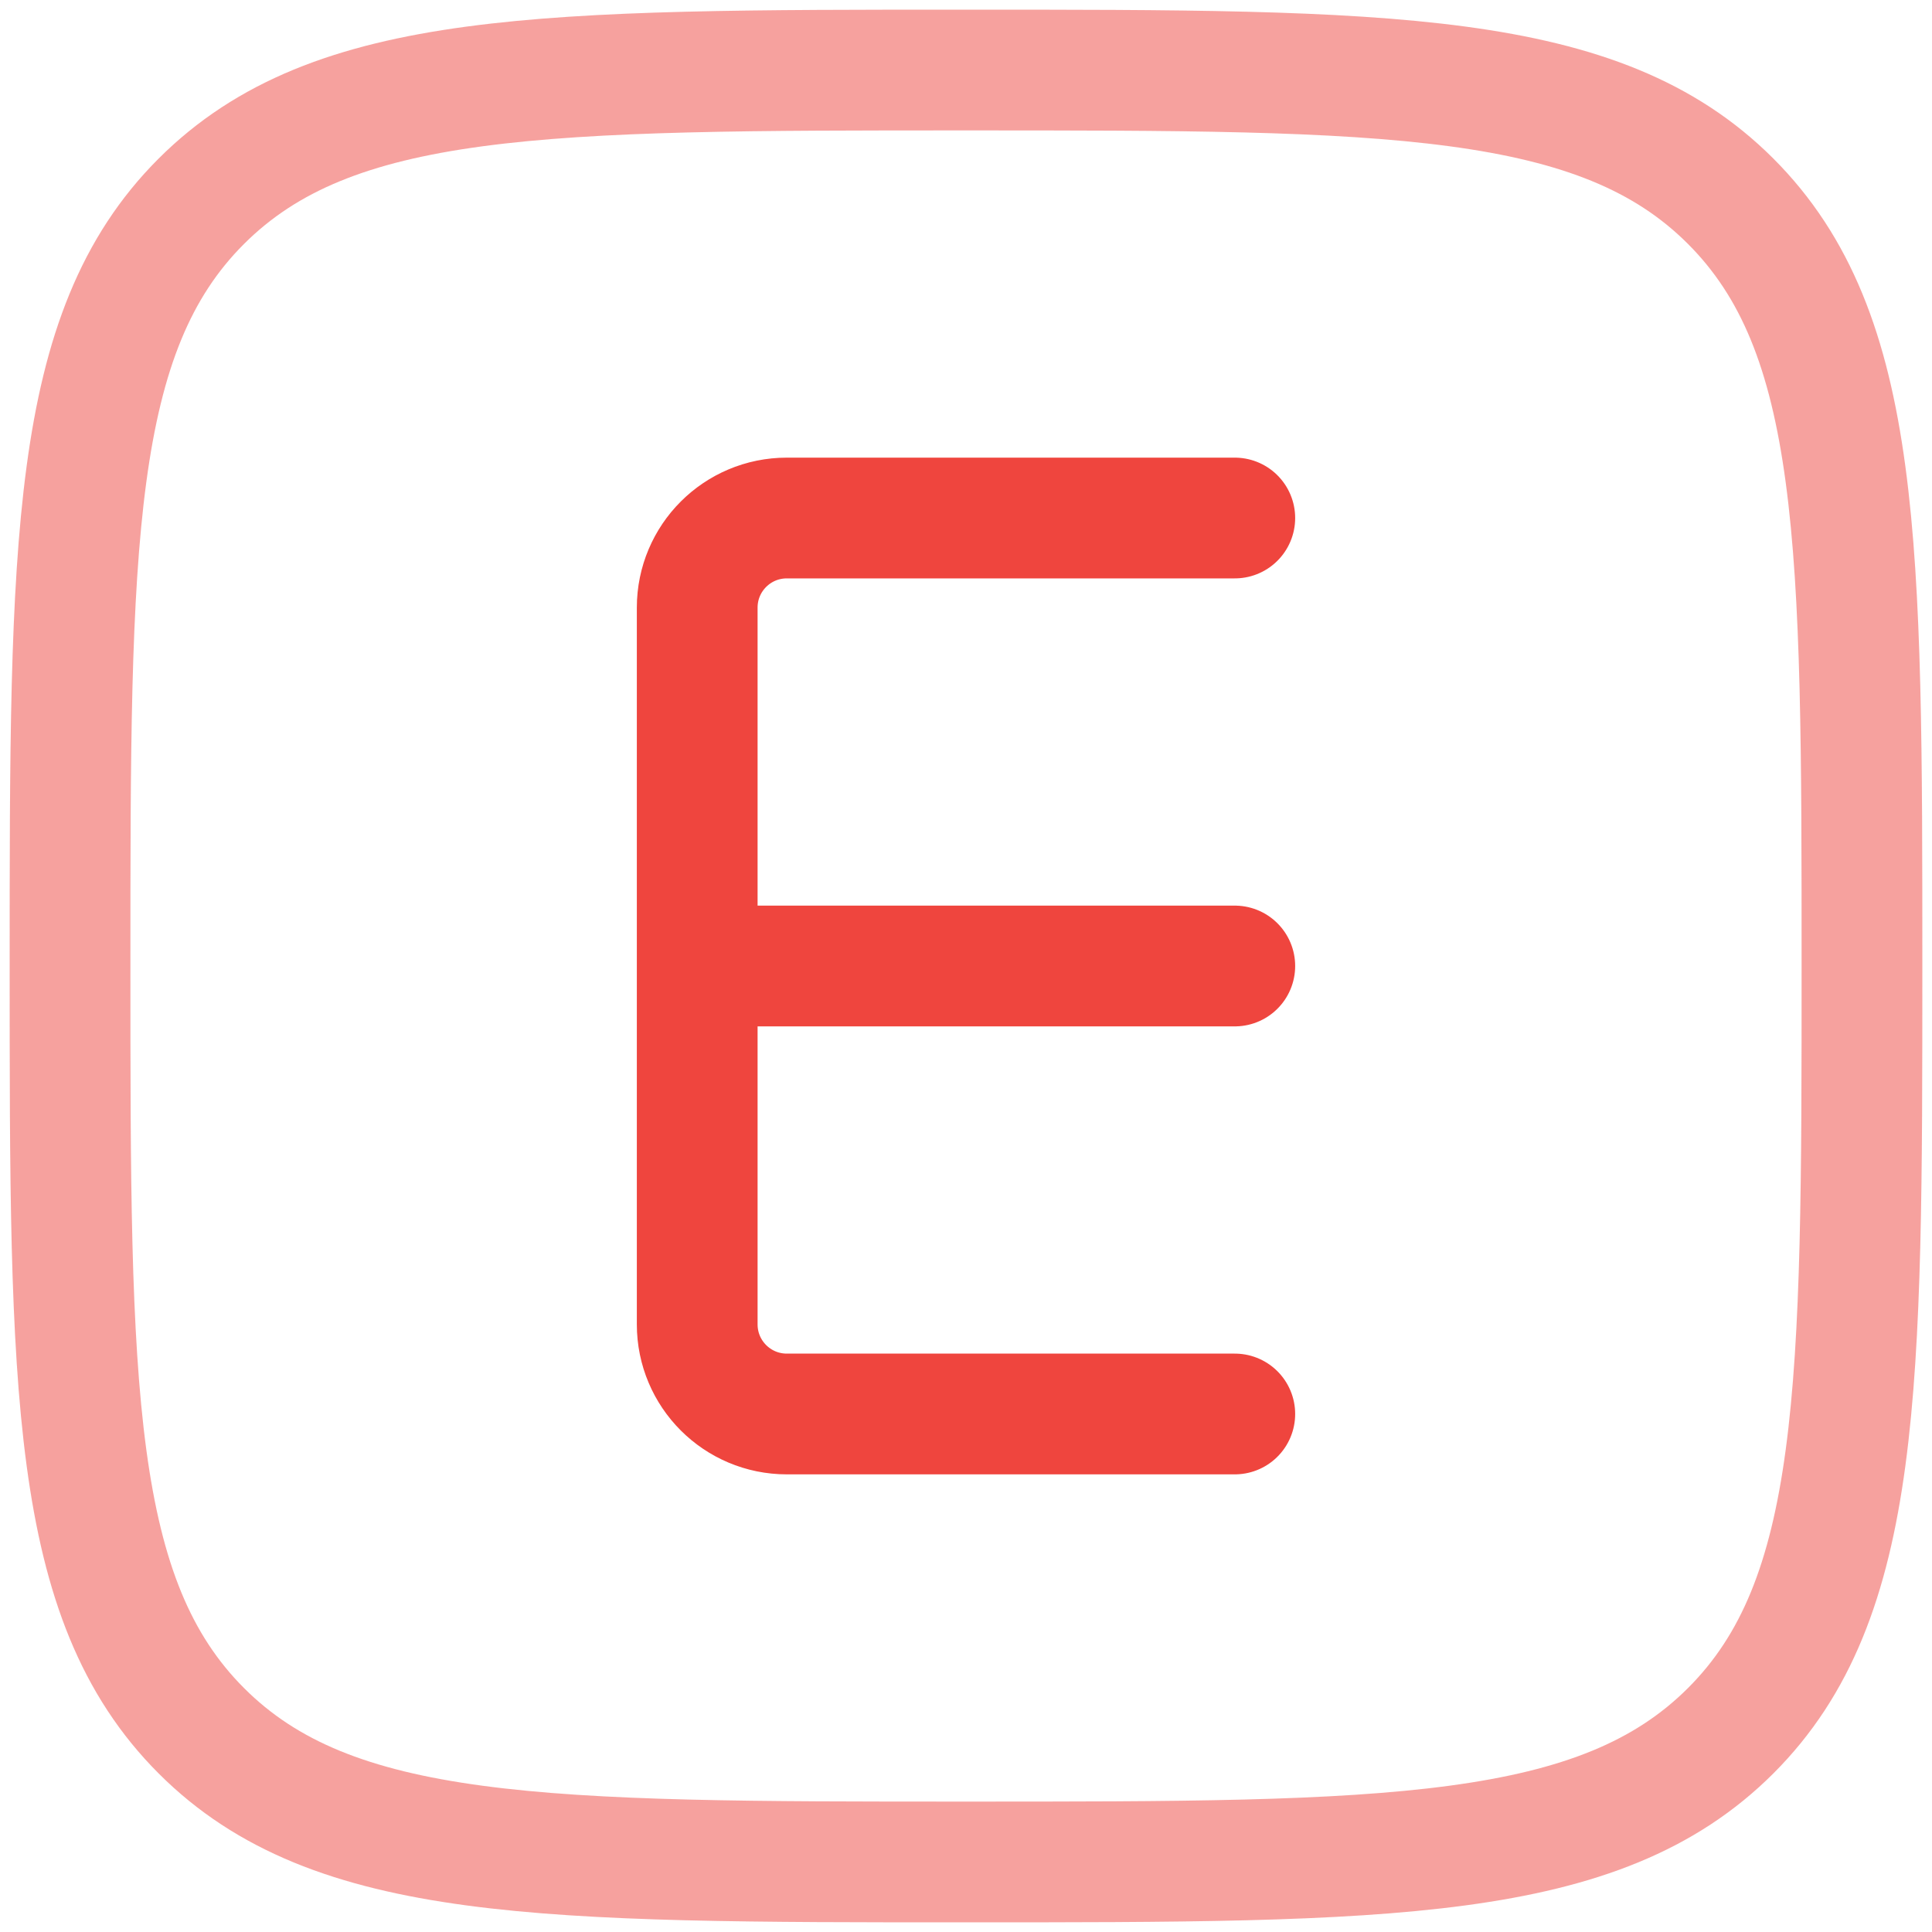 <?xml version="1.0" encoding="utf-8"?>
<!-- Generator: Adobe Illustrator 28.2.0, SVG Export Plug-In . SVG Version: 6.00 Build 0)  -->
<svg version="1.1" id="_x32_" xmlns="http://www.w3.org/2000/svg" xmlns:xlink="http://www.w3.org/1999/xlink" x="0px" y="0px"
	 viewBox="0 0 800 800" style="enable-background:new 0 0 800 800;" xml:space="preserve">
<style type="text/css">
	.st0{fill:#EF453E;}
	.st1{fill-rule:evenodd;clip-rule:evenodd;fill:#EF453E;}
	.st2{opacity:0.5;fill:none;stroke:#EF453E;stroke-width:50;stroke-miterlimit:133.333;enable-background:new    ;}
	.st3{fill:none;stroke:#EF453E;stroke-width:50;stroke-linecap:round;stroke-miterlimit:133.333;}
</style>
<g>
	<path class="st0" d="M-481.1,117.4c0-58.2,69.1-105.5,69.1-150.9c0-28.2-20.6-52.7-50.9-65.3v-89.2h-25.5v81.9
		c-7-1.2-14.3-1.9-21.8-1.9c-36.7,0-68.6,15.3-85.4,37.8c-16.9-22.6-48.8-37.8-85.5-37.8c-7.5,0-14.8,0.6-21.8,1.9v-81.9h-25.4v89.2
		c-30.3,12.7-50.9,37.2-50.9,65.3c0,45.5,69.1,92.7,69.1,150.9c0,181.8-138.2,163.6-138.2,414.5c0,0,25.5,29.1,116.4,29.1
		c58.3,0,74.6,50.9,136.4,50.9c61.8,0,78-50.9,136.4-50.9c90.9,0,116.4-29.1,116.4-29.1C-342.9,281-481.1,299.2-481.1,117.4z"/>
</g>
<g>
	<g>
		<path class="st0" d="M-499.7,1403.2c-7.5-36.5-17.1-86.8-28.1-145.2c-56.3-296.3-87-440.9-109.1-461.8
			c-13.1-12.4-48.8-30.6-81.1-41.6l-50.9-63.7c0-0.1-0.1-0.1-0.2-0.1c-1.1-1.3-2.4-2.3-3.9-3.2c-0.3-0.2-0.7-0.3-1.1-0.5
			c-1.4-0.6-2.9-1-4.5-1.1c-0.1,0-0.3-0.1-0.4-0.1c-0.1,0-0.1,0-0.1,0c-0.1,0-0.1,0-0.2,0h-186.7c-0.1,0-0.1,0-0.2,0
			c-0.1,0-0.1,0-0.1,0c-0.2,0-0.3,0.1-0.4,0.1c-1.6,0.1-3.1,0.5-4.5,1.1c-0.4,0.2-0.7,0.3-1.1,0.5c-1.5,0.8-2.8,1.8-3.9,3.2
			c0,0.1-0.1,0.1-0.2,0.1l-50.9,63.7c-32.3,11-68,29.2-81.1,41.6c-22.1,20.9-52.8,165.6-109.1,461.8
			c-11.1,58.3-20.7,108.7-28.1,145.2c-0.7,3.6,0,7.3,2.2,10.4c2.1,3,5.4,5,9,5.5l93.3,13.3c7.1,1,13.7-3.8,15-10.8
			c16.6-92.2,61.4-336.3,68.7-358.1c4.6-13.8,14.2-37.8,22.5-57.9c8.6,33.8,14.1,71.3,15.3,105.9l-15.1,78.2
			c-17.3,77.4-37.9,184.6-37.9,256.2c0,0.2,0.1,0.4,0.1,0.6c0.1,1.3,0.3,2.4,0.7,3.6c0.1,0.4,0.2,0.8,0.3,1.2c0.7,1.5,1.5,2.8,2.7,4
			c0.2,0.2,0.6,0.4,0.8,0.6c0.9,0.7,1.7,1.5,2.7,2c0.2,0.1,0.4,0.2,0.6,0.3c0.1,0,0.2,0.1,0.3,0.1c56.1,27.6,137.6,27.7,191.7,27.7
			c54.1,0,135.6,0,191.7-27.7c0.1,0,0.2-0.1,0.3-0.1c0.2-0.1,0.4-0.2,0.6-0.3c1-0.5,1.9-1.3,2.7-2c0.3-0.2,0.6-0.3,0.8-0.6
			c1.1-1.1,2-2.5,2.7-4c0.2-0.4,0.2-0.8,0.3-1.2c0.4-1.2,0.7-2.3,0.7-3.6c0-0.2,0.1-0.4,0.1-0.6c0-71.6-20.6-178.9-37.8-255.9
			l-15.2-78.5c1.2-34.6,6.7-72.1,15.3-105.9c8.3,20,17.9,44.1,22.5,57.9c7.3,21.8,52.1,265.9,68.7,358.1c1.3,7,7.9,11.8,15,10.8
			l93.3-13.3c3.6-0.5,6.9-2.5,9-5.5C-499.8,1410.6-499,1406.8-499.7,1403.2z M-808.9,712.6l-63.9,72.9l-63.9-72.9H-808.9z
			 M-999.1,773.3c-1.6-2-3-3.9-4.2-5.6c-0.1-0.1-0.2-0.2-0.3-0.4l37.9-47.4l71.3,81.3c-1.9,1-3.8,1.9-5.7,2.9
			c-5,2.6-9.9,5.1-14.9,7.5c-14.1,6.7-26.2,10.2-39.2,6c-1.1-0.4-2.5-1.2-4.1-2.3c-0.2-0.1-0.3-0.2-0.5-0.3
			c-1.5-1.1-3.3-2.5-5.1-4.1c-0.3-0.3-0.6-0.5-0.9-0.8c-1.9-1.6-3.9-3.5-5.9-5.5c-0.3-0.3-0.7-0.7-1-1c-2.1-2.1-4.3-4.3-6.5-6.6
			c-0.2-0.2-0.4-0.4-0.6-0.6c-4.7-4.9-9.3-10.1-13.5-15.1c-0.2-0.2-0.3-0.4-0.5-0.6c-2-2.3-3.8-4.6-5.5-6.7
			C-998.6,773.9-998.8,773.6-999.1,773.3z M-872.8,1459.2c-34.7,0-81.2,0-123.3-7.5c0.1,0,0.2-0.1,0.3-0.1
			c6.4-1.6,12.6-3.6,18.6-5.7c1.5-0.5,3-1,4.4-1.6c6-2.3,12-4.7,17.6-7.4c0.1,0,0.2-0.1,0.2-0.1c5.6-2.7,10.9-5.7,16-8.9
			c1.3-0.8,2.5-1.6,3.8-2.4c5.1-3.3,10.1-6.7,14.7-10.5c0.1,0,0.1-0.1,0.2-0.1c4.6-3.7,8.9-7.6,13-11.7c1.1-1,2.1-2.1,3.1-3.2
			c4-4.2,7.9-8.6,11.5-13.2c0.1-0.1,0.1-0.1,0.1-0.2c3.5-4.5,6.6-9.3,9.6-14.2c0.8-1.3,1.5-2.5,2.3-3.8c2.9-5.1,5.6-10.2,7.9-15.6
			c2.4,5.5,5.2,10.8,8.1,16c0.6,1,1.1,2,1.7,2.9c6.2,10.3,13.6,19.9,22,28.6c0.7,0.7,1.3,1.3,2,2c8.7,8.7,18.5,16.6,29.3,23.5
			c0.7,0.4,1.4,0.9,2.1,1.3c11,6.8,22.9,12.6,35.7,17.3c0.9,0.3,1.7,0.6,2.6,0.9c6.4,2.3,13,4.4,19.8,6.1
			C-791.6,1459.2-838.1,1459.2-872.8,1459.2z M-742.3,767.7c-1.2,1.7-2.6,3.6-4.3,5.6c-0.2,0.3-0.4,0.5-0.6,0.8
			c-1.7,2.1-3.5,4.4-5.5,6.7c-0.2,0.2-0.4,0.4-0.5,0.6c-4.2,4.9-8.8,10.1-13.5,15c-0.2,0.2-0.4,0.4-0.6,0.6
			c-2.2,2.3-4.4,4.5-6.5,6.6c-0.3,0.3-0.7,0.7-1,1c-2.1,2-4,3.8-5.9,5.5c-0.3,0.3-0.6,0.5-0.9,0.8c-1.9,1.6-3.6,3-5.1,4.1
			c-0.2,0.1-0.4,0.2-0.5,0.4c-1.6,1.1-3,1.9-4.1,2.3c-3.3,1.1-6.5,1.6-9.7,1.8c-9.5,0.5-19-2.8-29.6-7.8c-5-2.3-9.9-4.9-14.9-7.5
			c-1.9-1-3.8-2-5.7-2.9l71.3-81.3l37.9,47.4C-742.1,767.5-742.2,767.6-742.3,767.7z"/>
	</g>
</g>
<g>
	<path class="st0" d="M1164.4,37.7c-4.7-1.3-9.4-2.4-14.1-3.9c-28.3-9.1-44.8-30-53-57c-6.5-21.5-9.9-43.9-14.9-67.2
		c-2.8,0-7.7,0.2-12.6,0c-14.1-0.6-23.8-10.6-23.5-23.9c0.3-13.1,10-22.5,23.7-22.8c4.7-0.1,9.3,0,15,0c1.3-13.3,2.6-26.3,4.1-41.1
		c52.1,52.5,113.5,81.4,187,87.7c-1.3,10.4-1.6,20.6-4.1,30.1c-4.4,16.7-8.7,33.9-15.9,49.5c-12.1,26.3-33,43-62.4,47.5
		c-0.9,0.1-1.8,0.9-2.7,1.3C1182.1,37.7,1173.3,37.7,1164.4,37.7z"/>
	<path class="st0" d="M1277.7-137.8c-30.3-2.3-57.2-9.6-82.8-21.5c-23.1-10.7-43.8-24.9-62.4-42.3c-9.9-9.3-20-18.3-29.7-27.7
		c-1.9-1.8-3.8-5.4-3.3-7.7c16.2-74.7,6.4-146.7-20.4-217.5c-7.9-20.8-14.3-42.4-19.7-64c-8.6-34-6.1-67.8,7.6-100.2
		c17-40.4,39.1-77.6,70.7-108.4c15.3-14.9,32.6-26.7,53.6-32.1c44-11.5,79.3,11.1,87.2,56c5.5,31.4,0.7,62.1-10.4,91.2
		c-11,28.8-23.9,57-37.9,84.5c-18.9,36.8-32.4,74.9-33.6,116.6c-1.1,39.9,8.6,76.3,35.4,107c2,2.3,3.8,4.9,5.7,7.5
		c21.3-13.8,32.1-32.3,35.9-55.1c1.4-8.2,1.4-16.6,1.6-24.9c0.3-21.3,15.6-38.7,35.8-40.4c21.9-1.8,39.9,11.8,43.6,33.6
		c10.2,60-8.3,109.8-54.5,149.2c-7.9,6.7-16.5,12.7-25.4,18c-5,2.9-5.9,5.7-5.2,11.1C1272.5-183.1,1274.9-161.1,1277.7-137.8z"/>
</g>
<g>
	<g>
		<g>
			<path class="st0" d="M1342.5,305.9c2.9,2.9,6.6,4.3,10.4,4.3c3.8,0,7.5-1.4,10.4-4.3l117.9-117.9c5.8-5.8,5.8-15.1,0-20.8
				s-15.1-5.8-20.8,0L1342.5,285C1336.7,290.8,1336.7,300.1,1342.5,305.9z"/>
			<path class="st0" d="M1338.2,236.5c3.8,0,7.5-1.4,10.4-4.3l59-59c5.8-5.8,5.8-15.1,0-20.8s-15.1-5.8-20.8,0l-59,59
				c-5.8,5.8-5.8,15.1,0,20.8C1330.6,235.1,1334.4,236.5,1338.2,236.5z"/>
			<path class="st0" d="M1879.3,358.8c-5.8-5.8-15.1-5.8-20.8,0l-117.9,117.9c-5.8,5.8-5.8,15.1,0,20.8c2.9,2.9,6.6,4.3,10.4,4.3
				c3.8,0,7.5-1.4,10.4-4.3l117.9-117.9C1885.1,373.8,1885.1,364.5,1879.3,358.8z"/>
			<path class="st0" d="M1873.2,432.5l-59,59c-5.8,5.8-5.8,15.1,0,20.8c2.9,2.9,6.6,4.3,10.4,4.3c3.8,0,7.5-1.4,10.4-4.3l59-59
				c5.8-5.8,5.8-15.1,0-20.8S1879,426.7,1873.2,432.5z"/>
			<path class="st0" d="M1926.5,20.2c-39.3-39.3-101.6-45.6-148.1-15.1c-3.9,2.5-8.1,4-12.1,4.1c-35.7,1-69.1,15.2-94,40.2
				c-18.8,18.8-31.6,42.4-37.2,68.5c-2.2,10.2-10.5,18.5-20.7,20.7c-26.1,5.6-49.8,18.4-68.5,37.2c-15.6,15.6-27.3,35-33.9,56.2
				c-2.5,8-8.8,14.3-16.8,16.8c-21.2,6.6-40.6,18.3-56.2,33.9c-18.8,18.8-31.6,42.5-37.2,68.5c-2.2,10.2-10.5,18.5-20.7,20.7
				c-26.1,5.6-49.7,18.4-68.5,37.2c-23.6,23.6-37.8,55.1-40,88.7c-0.4,6.6-3.2,12.8-7.8,17.5l-20.1,20.1l0,0l-72.5,72.5l20.9,20.9
				l-31.7,31.7l125.4,125.4l31.7-31.7l20.4,20.4l51.6-51.6h0l41-41c4.6-4.6,10.8-7.4,17.5-7.8c33.6-2.2,65.1-16.4,88.7-40
				c18.8-18.8,31.6-42.5,37.2-68.5c2.2-10.2,10.5-18.5,20.7-20.7c26.1-5.6,49.7-18.4,68.5-37.2c15.6-15.6,27.3-35,33.9-56.2
				c2.5-8,8.8-14.3,16.8-16.8c21.2-6.6,40.6-18.3,56.2-33.9c18.8-18.8,31.6-42.5,37.2-68.5c2.2-10.2,10.5-18.5,20.7-20.7
				c26.1-5.6,49.7-18.4,68.5-37.2c25-25,39.3-58.4,40.2-94c0.1-4,1.5-8.2,4-12.1C1972.1,121.8,1965.8,59.5,1926.5,20.2z
				 M1338.7,732.9l-125-125l30.8-30.8l62.5,62.5l62.5,62.5L1338.7,732.9z M1733,151.2l-72.6,72.6c-2.9,2.9-6.6,4.3-10.4,4.3
				c-3.8,0-7.5-1.4-10.4-4.3c-5.8-5.8-5.8-15.1,0-20.8l72.6-72.6c5.8-5.8,15.1-5.8,20.8,0C1738.7,136.2,1738.7,145.5,1733,151.2z
				 M1854.5,123.6c-2.9,2.9-6.7,4.3-10.5,4.3c-3.8,0-7.5-1.4-10.4-4.3c-14.4-14.3-37-18.9-56.1-11.3c-7.6,3-16.1-0.7-19.2-8.2
				c-3-7.6,0.7-16.1,8.2-19.2c30.3-12.1,64.8-5.1,87.8,17.8C1860.2,108.5,1860.2,117.8,1854.5,123.6z"/>
		</g>
	</g>
</g>
<g>
	<path class="st0" d="M-482.2,1364.3c-9.9-4.8-17.2-11.6-17.1-23.6c0.1-13.2,8.3-21.3,24.7-23.7c0-132.9,0-265.9,0-396.8
		c73.8-24.6,146.5-48.9,219.2-72.9c19.4-6.4,37.2-15.6,54-29.7c0,96.6,0,191.8,0,289c33.7-28.1,70.4-44.1,113.3-40.6
		c42.7,3.5,77.2,23.2,104.5,55.8c36.7,43.9,56,120.4-5.9,195.6c5.4,0,9.9-0.1,14.4,0c13.3,0.2,22.2,7,24.4,18.6
		c2.4,12.5-3,21.9-15.5,27.1c-0.7,0.3-1.3,0.8-1.9,1.3C-139.5,1364.3-310.8,1364.3-482.2,1364.3z"/>
	<path class="st0" d="M-497.9,775.7c0-27-2.5-54.3,0.5-81c10.6-95,91.9-138.1,163.9-129.3c78.7,9.6,129.8,66.6,132.4,145.7
		c1.2,38.7-23.7,75.9-61.6,88.9c-68.1,23.3-136.4,45.8-204.7,68.4c-17.5,5.8-31.8-5.3-31.9-23.9c-0.1-22.9,0-45.8,0-68.7
		C-498.9,775.7-498.4,775.7-497.9,775.7z"/>
</g>
<path class="st1" d="M-1434.9,403.5c0-55.7,121.7-26.2,121.7-176.6c0-81.8-93.8-87.6-93.8-159.9c0-110.8,103.8-421,164.5-421
	S-1076.1-44-1076.1,58c0,75.7-97,71.8-97,155.6c0,158.4,115.8,149.5,115.8,192.6C-1057.3,460.5-1434.9,459.1-1434.9,403.5z
	 M-1260.7-222.2c-25.4-9.1-102.6,232.3-82.3,259.5c15.3,20.5,49.9,19.3,66-93.8C-1266-133-1243.4-216.1-1260.7-222.2z
	 M-1280.7,362.4c-32.1-6.5-61.2-0.8-62.5,20.7c-1.8,28.4,116.5,29.5,115.8,6.5C-1227.9,374.3-1251.2,368.5-1280.7,362.4z"/>
<g>
	<path class="st0" d="M-1591.7,1565.8c-9.3-4.6-16.3-10.9-17-22.1c-0.8-13.3,8.9-24.1,22.6-24.7c8.8-0.4,17.6-0.1,27.3-0.1
		c0-11.8,0.2-22.9-0.2-34c-0.1-2.3-1.9-4.7-3.4-6.7c-100.5-127.7-28-314.9,119.9-354c132.2-35,267.3,57.9,280.8,193.6
		c5.8,58.5-9,111.4-44,158.5c-3.5,4.7-5.1,9.2-4.9,14.9c0.4,8.8,0.1,17.6,0.1,27.6c8.1,0,15.8,0,23.5,0c14.6,0.1,23.3,6.4,26,18.6
		c2.3,10.4-3.7,24-15.7,27.1c-0.4,0.1-0.6,0.7-1,1.1C-1315.6,1565.8-1453.7,1565.8-1591.7,1565.8z"/>
	<path class="st0" d="M-808.9,850.1c-4.7,23.7-19.9,40.3-36.5,56.5c-35.2,34.4-69.7,69.5-104.5,104.2c-1.8,1.8-4.1,3.3-6.1,4.9
		c1.7,2.5,2.8,3.9,3.7,5.4c6.9,10.6,5.4,23.3-3.6,31.1c-9.3,8-22.7,7.9-31.9-1.1c-12.1-11.8-23.8-24-35-35.3
		c-12.4,12.3-24.4,24.1-36.9,36.5c5.1,4.9,11.3,10.5,17.1,16.4c10.4,10.7,10.3,24,0,34.8c-6.5,6.8-13,13.5-19,19.6
		c-35-35-69.6-69.6-104.5-104.5c6.7-6.6,13.8-14.1,21.5-21.1c9.1-8.2,22.6-7.5,31.9,1.1c3.2,3,6.3,6.2,9.4,9.4
		c2.9,3,5.6,6.1,7.9,8.6c12.2-12.2,23.8-23.9,36.3-36.5c-5.3-5.3-11.6-11.6-18-18c-5.2-5.2-10.3-10.3-15.5-15.5
		c-10.3-10.5-11.6-23.6-3.2-33.6c8.3-10,21.5-10.9,33.6-2.3c0.6,0.4,1.3,0.8,2.4,1.5c2-1.9,4-3.8,6-5.7
		c39.6-39.6,78.9-79.4,118.8-118.6c38.2-37.6,100.2-25.3,120.3,23.4c2.5,6,3.9,12.3,5.7,18.5C-808.9,836.6-808.9,843.4-808.9,850.1z
		"/>
	<path class="st0" d="M-1126.5,1257.1c-30.7-85.3-88.6-143.1-176.2-174.7c7.5-6.8,14.2-12.5,20.5-18.5c9.7-9.4,19.1-19.2,28.8-28.6
		c11-10.8,24.4-11,35.3-0.2c46.8,46.7,93.6,93.4,140.3,140.3c9.4,9.4,10.9,22.6,2.3,31.7C-1092,1224.1-1109.3,1240.3-1126.5,1257.1z
		"/>
</g>
<g>
	<path class="st0" d="M-1279.9,527.1c-3.4,6.9-8.8,12.8-15.5,16.9c-10.6,6.5-23.5,7.9-35.3,3.8l-8.6-3c2.9,3.1,5.6,6.3,8.1,9.7
		c14.7,19.6,23.6,43.3,25.3,68c1.1,16.5-1,33.4-6.7,50c-8.7,25-24.1,45.4-43.8,60.1c-19.6,14.7-43.3,23.6-68,25.3
		c-1.8,0.1-3.7,0.2-5.5,0.2c4.6,12.2,5.2,26,0.6,39.2c-2.4,7-6.1,13.2-10.6,18.5c18.7,0.7,37.1-1.4,54.7-6.1
		c34.4-9.2,65.7-28.2,89.9-55c16.1-17.8,29-39.2,37.3-63.3c12.5-36.1,13.2-73.7,3.9-108.1C-1259.5,563.2-1268.2,544.2-1279.9,527.1z
		"/>
	<path class="st0" d="M-1509.4,529.3c19.6-14.7,43.3-23.7,68-25.3c16.5-1.1,33.4,1,50,6.7l65.6,22.7c7.5,2.6,15.7,1.7,22.4-2.4
		c6.7-4.1,11.3-11,12.4-18.9l10-54.3c1.8-12.5-5.6-24.5-17.5-28.7l-57.7-20l-57.8-20c-11.9-4.1-25.1,0.8-31.5,11.7l-25.7,48.9
		l-0.1,0.2c-3.1,0.7-6.2,1.4-9.3,2.2c-34.4,9.2-65.8,28.2-89.9,55c-16.1,17.9-29,39.2-37.3,63.3c-12.5,36.1-13.1,73.7-3.9,108.1
		c9.2,34.4,28.2,65.8,55,89.9c9.8,8.8,20.6,16.6,32.3,23.2c4,12.2,13.4,22.5,26.5,27c22.2,7.7,46.5-4.1,54.2-26.3
		c7.7-22.2-4.1-46.5-26.3-54.2c-10.2-3.5-20.7-2.9-29.9,0.9c-13.6-8.4-25.3-19.2-34.6-31.7c-14.7-19.6-23.6-43.3-25.3-68
		c-1.1-16.5,1-33.4,6.7-50C-1544.5,564.4-1529,544-1509.4,529.3z M-1390.9,460c2.5-7.3,9.1-11.9,16.3-12.3l6.4-18.5l12.9,4.5
		l-6.4,18.5c5.4,4.7,7.7,12.5,5.3,19.7c-3.3,9.5-13.7,14.6-23.2,11.3C-1389.1,479.9-1394.2,469.5-1390.9,460z M-1501.2,772.5
		c3.3-9.5,13.7-14.6,23.2-11.3c9.5,3.3,14.6,13.7,11.3,23.2c-3.3,9.5-13.7,14.6-23.2,11.3C-1499.4,792.5-1504.5,782.1-1501.2,772.5z
		"/>
	<path class="st0" d="M-1044,817.4c-23.4-8-44-22.7-59.1-42c-15.1-19.3-24.8-43-26.7-69.4c-1.2-17.6,1.1-34.5,6.5-50.1
		c8-23.4,22.7-44,42-59.1c3.3-2.6,6.7-5,10.3-7.2l-9.1,0.6c-12.5,0.9-24.5-3.8-33.1-12.9c-5.4-5.7-9.1-12.8-10.6-20.3
		c-15.7,13.5-29,29.7-39.4,47.7c-17.8,30.8-26.9,67.3-24.2,105.4c1.8,25.4,8.7,49.4,19.6,70.8c16.4,32.2,41.7,58.6,72.6,76.4
		c15.8,9.1,33,15.9,51.2,20.1c-3-6.3-4.9-13.2-5.4-20.6c-1-14,3.1-27.1,10.8-37.7C-1040.6,818.5-1042.3,818-1044,817.4z"/>
	<path class="st0" d="M-818.4,683.8c-1.8-25.4-8.7-49.4-19.6-70.8c-16.4-32.2-41.7-58.6-72.6-76.4c-2.8-1.6-5.6-3.1-8.4-4.5l0-0.2
		l-12.2-53.9c-3.3-12.2-14.8-20.3-27.4-19.4l-60.9,4.3l-60.9,4.3c-12.6,0.9-22.8,10.6-24.4,23.1l-4.4,55c-1,7.9,1.6,15.7,7.1,21.4
		c5.4,5.7,13.1,8.7,21,8.2l69.2-4.9c17.6-1.2,34.5,1.1,50.1,6.4c23.4,8,44,22.8,59.1,42c15.1,19.3,24.8,43,26.7,69.4
		c1.2,17.6-1.1,34.5-6.5,50.1c-8,23.4-22.7,44-42,59.1c-12.3,9.6-26.3,17-41.7,21.6c-7.9-6.1-18-9.4-28.7-8.6
		c-23.5,1.7-41.1,22-39.5,45.5c1.7,23.5,22,41.1,45.5,39.5c13.8-1,25.5-8.4,32.6-19.2c13-3.4,25.5-8.1,37.2-14.1
		c32.2-16.4,58.6-41.7,76.4-72.6C-824.8,758.5-815.7,722-818.4,683.8z M-1016.2,540.4c-10.1,0.7-18.8-6.8-19.5-16.9
		c-0.5-7.6,3.7-14.5,10.2-17.7l-1.4-19.5l13.6-1l1.4,19.5c6.9,2.2,12,8.4,12.6,16.1C-998.6,531-1006.1,539.7-1016.2,540.4z
		 M-990.6,870.9c-10.1,0.7-18.8-6.8-19.5-16.9c-0.7-10,6.9-18.8,16.9-19.5c10.1-0.7,18.8,6.9,19.5,16.9
		C-973,861.4-980.5,870.1-990.6,870.9z"/>
	<path class="st0" d="M-1177.4,254.7c3.3-5.2,5.4-11.2,6.2-17.4l22,5.1c-1.3,4-2,8.3-2,12.5c0,8.4,2.6,16.8,7.9,24l19,25.7
		c3.9,5.4,9,9.5,14.6,12.3s11.8,4.2,18,4.2c4.1,0,8.2-0.6,12.2-1.9l9.2,15.1c-3.3,2.5-6.3,5.3-8.7,8.6c-5.4,7.3-8.6,16.2-8.6,25.6
		c0,3.7,0.5,7.5,1.5,11.3l9.1,33c2.6,9.4,8.2,17.3,15.5,22.7c7.3,5.4,16.2,8.6,25.5,8.6c3.7,0,7.5-0.5,11.3-1.5l0,0
		c9.4-2.6,17.3-8.2,22.7-15.4c5.4-7.3,8.5-16.2,8.5-25.5c0-3.8-0.5-7.5-1.5-11.3l-9.1-33c-2.6-9.4-8.2-17.3-15.4-22.7
		c-7.3-5.5-16.2-8.5-25.6-8.5c-0.6,0-1.2,0-1.8,0l-12.7-20.9c1.6-2.1,3.1-4.3,4.2-6.6c2.8-5.6,4.2-11.8,4.2-18
		c0-8.3-2.6-16.8-7.9-24l-19-25.7c-4-5.4-9-9.5-14.6-12.3c-5.6-2.8-11.8-4.2-18-4.2c-7.7,0-15.6,2.2-22.4,6.8l-44.2-10.3
		c-3.2-5-7.3-9.1-12.1-12.1c-6.5-4.2-14.1-6.4-21.9-6.4c-5.4,0-11,1.1-16.2,3.4l-29.3,12.8v0c-7.6,3.3-13.7,8.7-17.9,15.2
		c-4.2,6.5-6.4,14.1-6.4,21.9c0,3.8,0.6,7.6,1.7,11.4l-21.1,20.1c-4.3-1.4-8.8-2.1-13.2-2.1c-8.2,0-16.1,2.4-22.9,6.7
		c-6.8,4.3-12.5,10.7-16,18.6l-13.9,31.3c-2.5,5.6-3.7,11.5-3.7,17.2c0,8.2,2.4,16.1,6.7,22.9c4.3,6.8,10.7,12.5,18.6,16
		c5.6,2.5,11.5,3.7,17.3,3.7c8.2,0,16.1-2.3,22.9-6.7c6.8-4.3,12.5-10.7,16-18.6l13.9-31.3c2.5-5.6,3.7-11.5,3.7-17.3
		c0-8.2-2.3-16.1-6.7-22.9c-0.7-1.1-1.5-2.2-2.3-3.2l14.6-13.9c1,0.8,2.1,1.6,3.2,2.2c6.5,4.2,14.1,6.4,21.9,6.4
		c5.4,0,10.9-1.1,16.2-3.4l29.3-12.8C-1187.7,266.6-1181.5,261.2-1177.4,254.7z M-1059.6,357.6c2.3-3.1,5.6-5.5,9.7-6.6
		c1.6-0.5,3.3-0.7,4.8-0.7c4,0,7.8,1.3,10.9,3.7c3.1,2.4,5.5,5.6,6.6,9.7l9.1,33c0.4,1.7,0.6,3.2,0.6,4.9c0,4-1.3,7.8-3.7,10.9
		c-2.3,3.1-5.6,5.5-9.7,6.6c-1.6,0.4-3.2,0.7-4.8,0.7c-4,0-7.8-1.3-10.9-3.7c-3.1-2.4-5.5-5.6-6.6-9.7l-9.1-33l-11.7,3.2l11.7-3.2
		c-0.4-1.6-0.7-3.2-0.7-4.8C-1063.3,364.6-1061.9,360.7-1059.6,357.6z M-1123.8,264.5c-2.1-2.9-3.2-6.2-3.2-9.6c0-2.5,0.6-5,1.7-7.2
		c0.3-0.6,0.7-1.2,1.1-1.8c2.4-1,4.5-2.9,5.8-5.2c2.4-1.3,5-1.9,7.6-1.9c2.5,0,5,0.6,7.2,1.7c2.2,1.1,4.2,2.7,5.8,4.9l19,25.8
		c2.2,2.9,3.1,6.2,3.1,9.6c0,2.5-0.6,5-1.7,7.2c-1.1,2.2-2.7,4.2-4.9,5.9c-2.9,2.1-6.2,3.1-9.6,3.2c-2.5,0-5-0.6-7.2-1.7
		c-2.2-1.1-4.2-2.7-5.8-4.9L-1123.8,264.5l-9.8,7.2L-1123.8,264.5z M-1297.3,324.9l-13.9,31.3c-1.5,3.4-3.9,6.1-6.8,7.9
		c-2.9,1.9-6.3,2.9-9.8,2.9c-2.5,0-5-0.5-7.4-1.6c-3.4-1.5-6.1-3.9-8-6.8c-1.9-2.9-2.9-6.3-2.9-9.8c0-2.4,0.5-4.9,1.6-7.3l13.9-31.3
		c1.5-3.4,3.9-6.1,6.8-8c2.9-1.9,6.3-2.9,9.8-2.9c2.5,0,4.9,0.5,7.4,1.6c3.4,1.5,6.1,3.9,8,6.8c1.8,2.9,2.9,6.3,2.9,9.8
		C-1295.8,320-1296.2,322.4-1297.3,324.9z M-1197.8,241.6c-1.7,2.6-4.1,4.7-7.1,6.1l-29.3,12.8c-2.1,0.9-4.3,1.3-6.5,1.3
		c-3.1,0-6.2-0.9-8.8-2.6c-2.6-1.7-4.7-4.1-6.1-7.1c-1-2.1-1.4-4.3-1.4-6.5c0-3.1,0.9-6.2,2.6-8.8c1.7-2.6,4.1-4.7,7.1-6.1h0
		l29.3-12.8c2.1-0.9,4.3-1.4,6.5-1.4c3.1,0,6.2,0.9,8.8,2.6c2.6,1.7,4.7,4.1,6.1,7.2c1,2.1,1.4,4.3,1.4,6.4
		C-1195.2,235.9-1196.2,238.9-1197.8,241.6z"/>
</g>
<g id="underwear-underpant-heart-love-valentine">
	<path class="st0" d="M1522.3,1336.5c-73-9.7-170-14.8-273.2-14.8s-200.2,5.2-273.2,14.8c-105.3,13.7-126.8,30.7-126.8,51.8v95.8
		c0,32.3,23.5,59.5,54.8,62.8c154.2,16.5,204.5,134.5,219.5,230.7c10.3,64.2,61.8,110.7,122.8,110.7h5.7
		c61,0,112.5-46.5,122.8-110.7c15-96.2,65.3-214.2,219.5-230.7c31.3-3.3,54.8-30.5,54.8-62.8v-95.8
		C1649.2,1367.2,1627.7,1350.2,1522.3,1336.5z M998,1537.7c-27-12.2-57.3-20.2-90.3-23.7c-14.3-1.7-25.2-14.5-25.2-29.8v-63.5
		c28.2,10.5,80.2,20.8,176,27.8C1048.7,1484.5,1029.2,1513.2,998,1537.7z M1302.7,1629.4l-41.5,42.7c-6.7,6.7-17.3,6.7-24,0
		l-41.5-42.7c-14.7-15-17.5-39.2-4.3-55.5c14.8-18.5,41.7-19.5,57.8-3c16.2-16.5,43-15.5,57.8,3
		C1320.2,1590.2,1317.3,1614.4,1302.7,1629.4z M1249.2,1421.7c-194,0-323.5-18-359.3-33.3c35.8-15.3,165.7-33.3,359.3-33.3
		s323.5,18,359.3,33.3C1572.7,1403.7,1443.2,1421.7,1249.2,1421.7z M1615.8,1484.2c0,15.3-10.8,28.2-25.2,29.8
		c-33,3.5-63.3,11.5-90.3,23.7c-31.2-24.5-50.7-53.2-60.5-89.2c95.8-7,147.8-17.3,176-27.8V1484.2z"/>
</g>
<g id="Layer_1_00000134242291527191236930000000304744349773660310_">
</g>
<g>
	<path class="st2" d="M29,400c0-174.9,0-262.3,54.3-316.6C137.7,29,225.1,29,400,29c174.9,0,262.3,0,316.6,54.3
		C771,137.7,771,225.1,771,400c0,174.9,0,262.3-54.3,316.6C662.3,771,574.9,771,400,771c-174.9,0-262.3,0-316.6-54.3
		C29,662.3,29,574.9,29,400z"/>
	<path class="st3" d="M511.3,214.5H325.8c-20.5,0-37.1,16.6-37.1,37.1V400 M511.3,585.5H325.8c-20.5,0-37.1-16.6-37.1-37.1V400
		 M288.7,400h222.6"/>
</g>
</svg>
